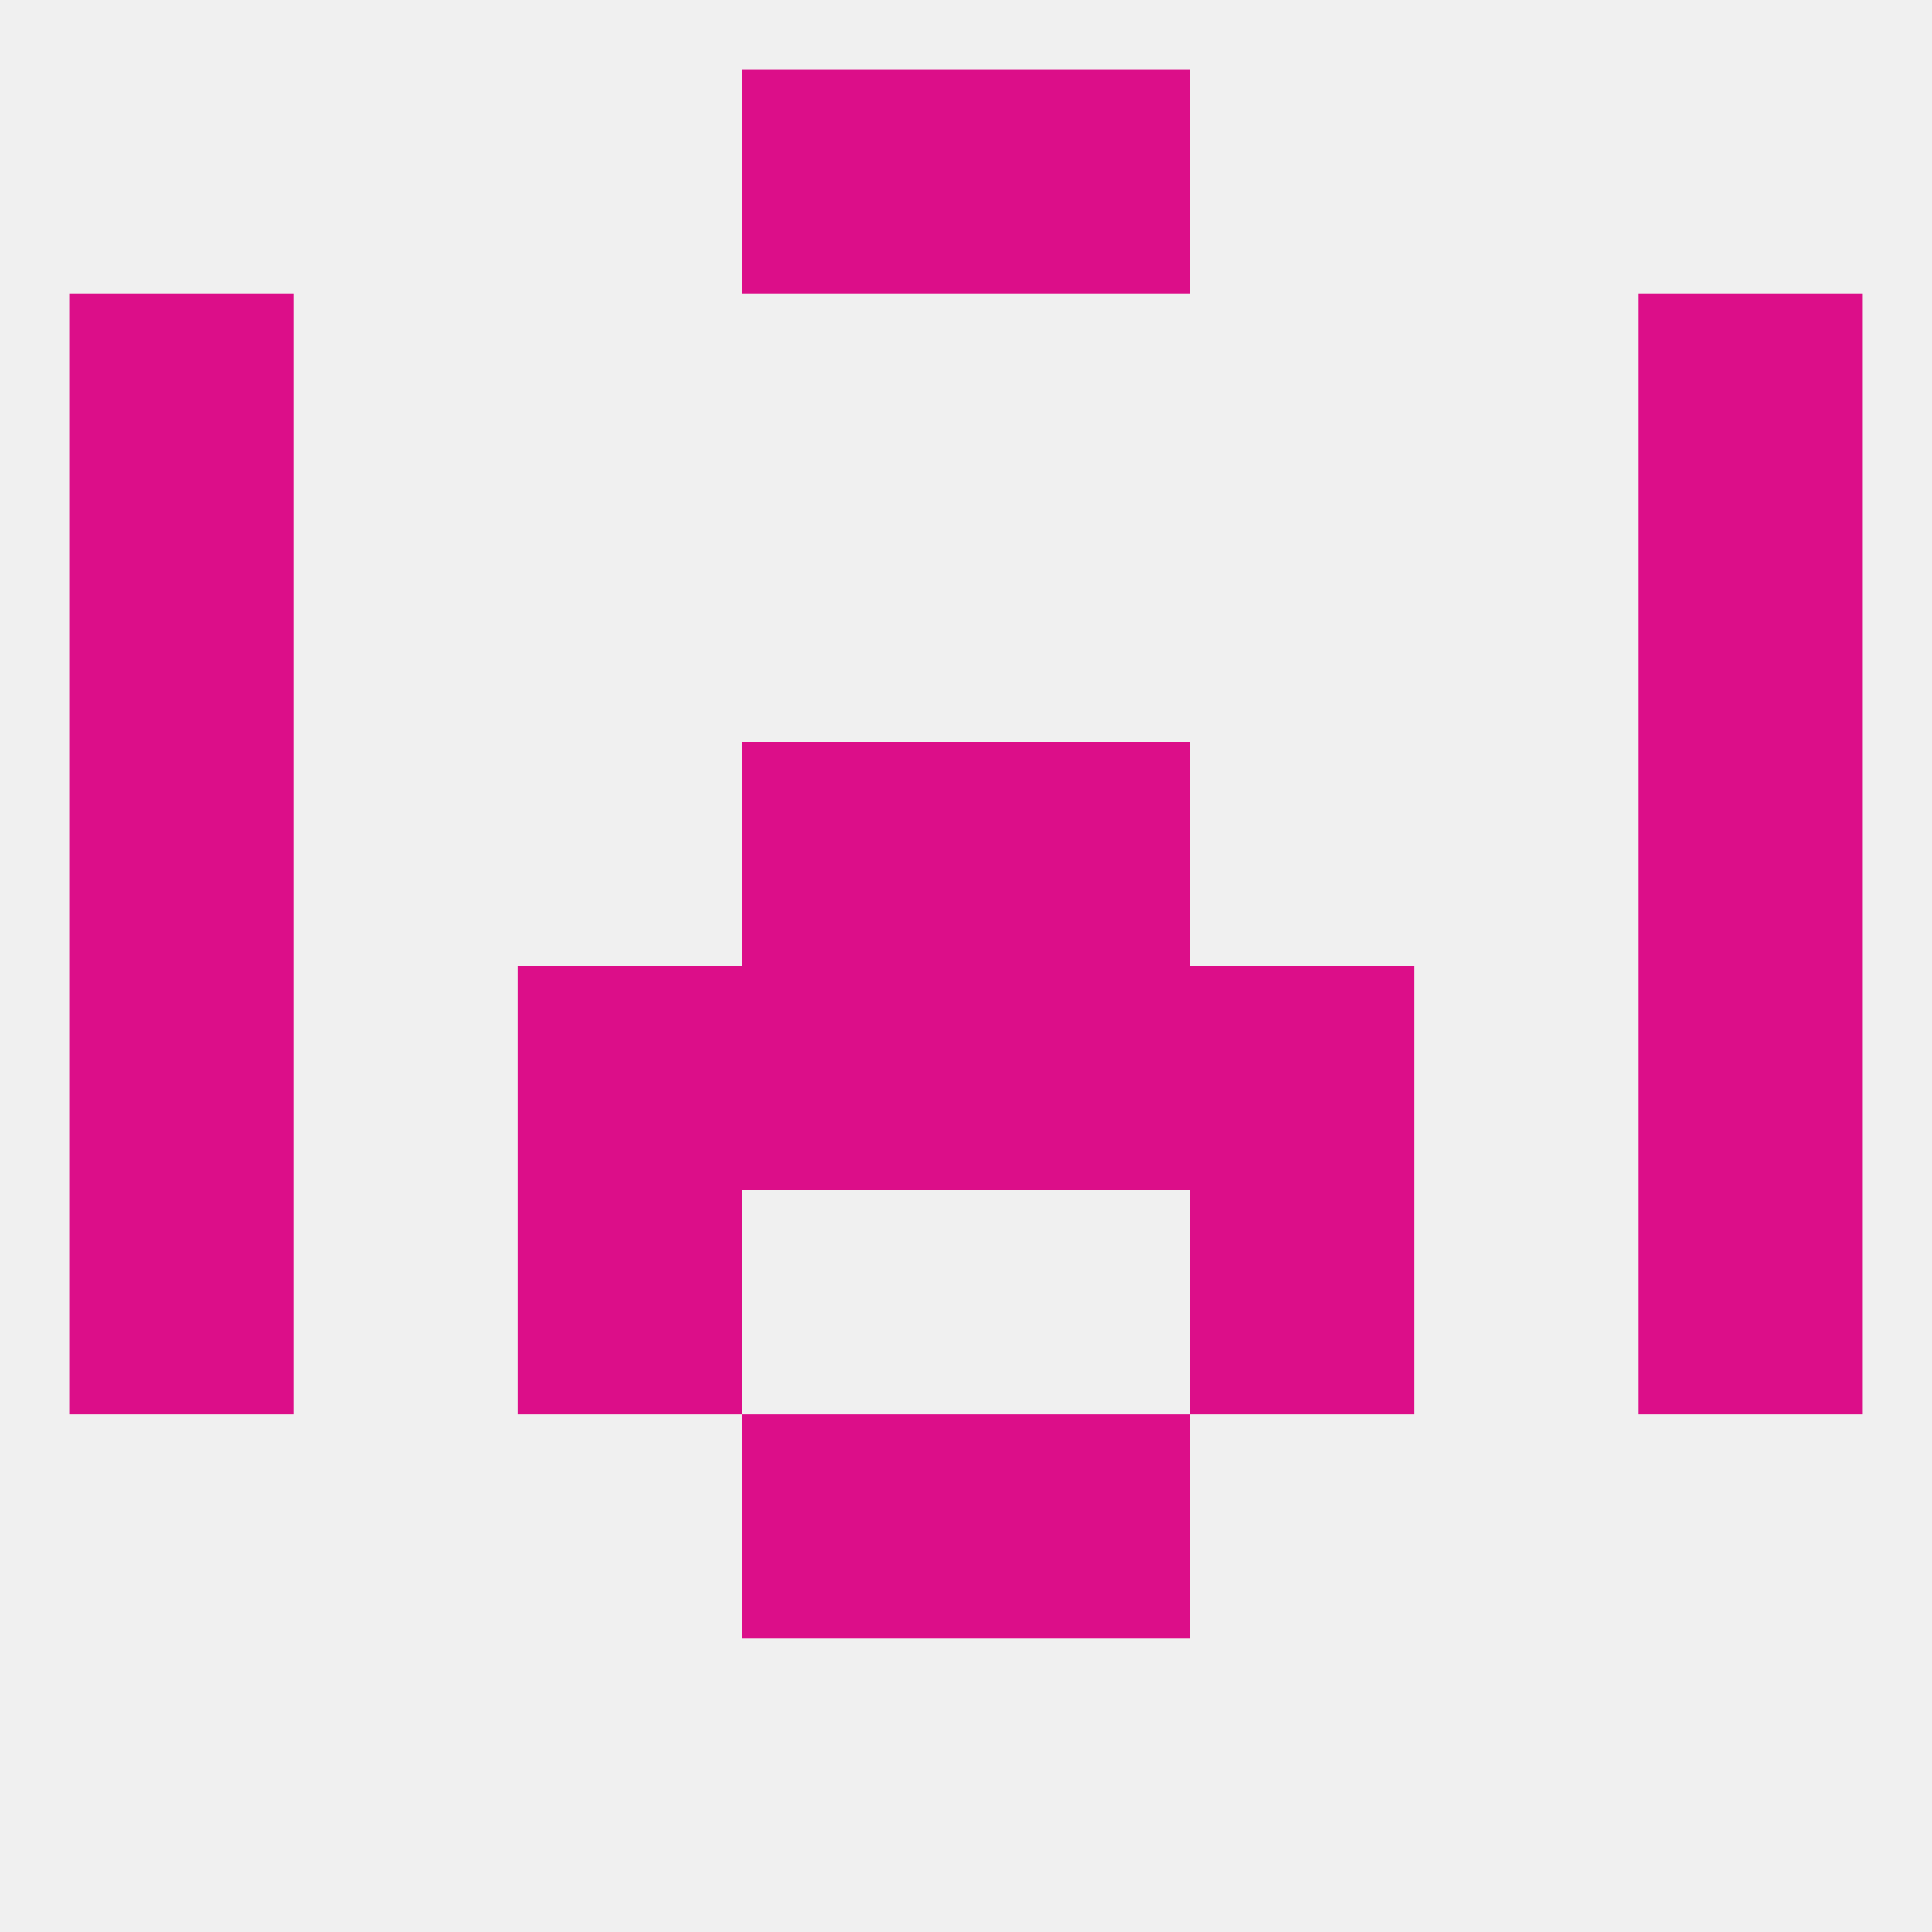 
<!--   <?xml version="1.0"?> -->
<svg version="1.1" baseprofile="full" xmlns="http://www.w3.org/2000/svg" xmlns:xlink="http://www.w3.org/1999/xlink" xmlns:ev="http://www.w3.org/2001/xml-events" width="250" height="250" viewBox="0 0 250 250" >
	<rect width="100%" height="100%" fill="rgba(240,240,240,255)"/>

	<rect x="96" y="183" width="29" height="29" fill="rgba(220,14,137,255)"/>
	<rect x="125" y="183" width="29" height="29" fill="rgba(220,14,137,255)"/>
	<rect x="96" y="9" width="29" height="29" fill="rgba(220,14,137,255)"/>
	<rect x="125" y="9" width="29" height="29" fill="rgba(220,14,137,255)"/>
	<rect x="9" y="38" width="29" height="29" fill="rgba(220,14,137,255)"/>
	<rect x="212" y="38" width="29" height="29" fill="rgba(220,14,137,255)"/>
	<rect x="9" y="67" width="29" height="29" fill="rgba(220,14,137,255)"/>
	<rect x="212" y="67" width="29" height="29" fill="rgba(220,14,137,255)"/>
	<rect x="9" y="96" width="29" height="29" fill="rgba(220,14,137,255)"/>
	<rect x="212" y="96" width="29" height="29" fill="rgba(220,14,137,255)"/>
	<rect x="96" y="96" width="29" height="29" fill="rgba(220,14,137,255)"/>
	<rect x="125" y="96" width="29" height="29" fill="rgba(220,14,137,255)"/>
	<rect x="9" y="125" width="29" height="29" fill="rgba(220,14,137,255)"/>
	<rect x="212" y="125" width="29" height="29" fill="rgba(220,14,137,255)"/>
	<rect x="96" y="125" width="29" height="29" fill="rgba(220,14,137,255)"/>
	<rect x="125" y="125" width="29" height="29" fill="rgba(220,14,137,255)"/>
	<rect x="67" y="125" width="29" height="29" fill="rgba(220,14,137,255)"/>
	<rect x="154" y="125" width="29" height="29" fill="rgba(220,14,137,255)"/>
	<rect x="9" y="154" width="29" height="29" fill="rgba(220,14,137,255)"/>
	<rect x="212" y="154" width="29" height="29" fill="rgba(220,14,137,255)"/>
	<rect x="67" y="154" width="29" height="29" fill="rgba(220,14,137,255)"/>
	<rect x="154" y="154" width="29" height="29" fill="rgba(220,14,137,255)"/>
</svg>